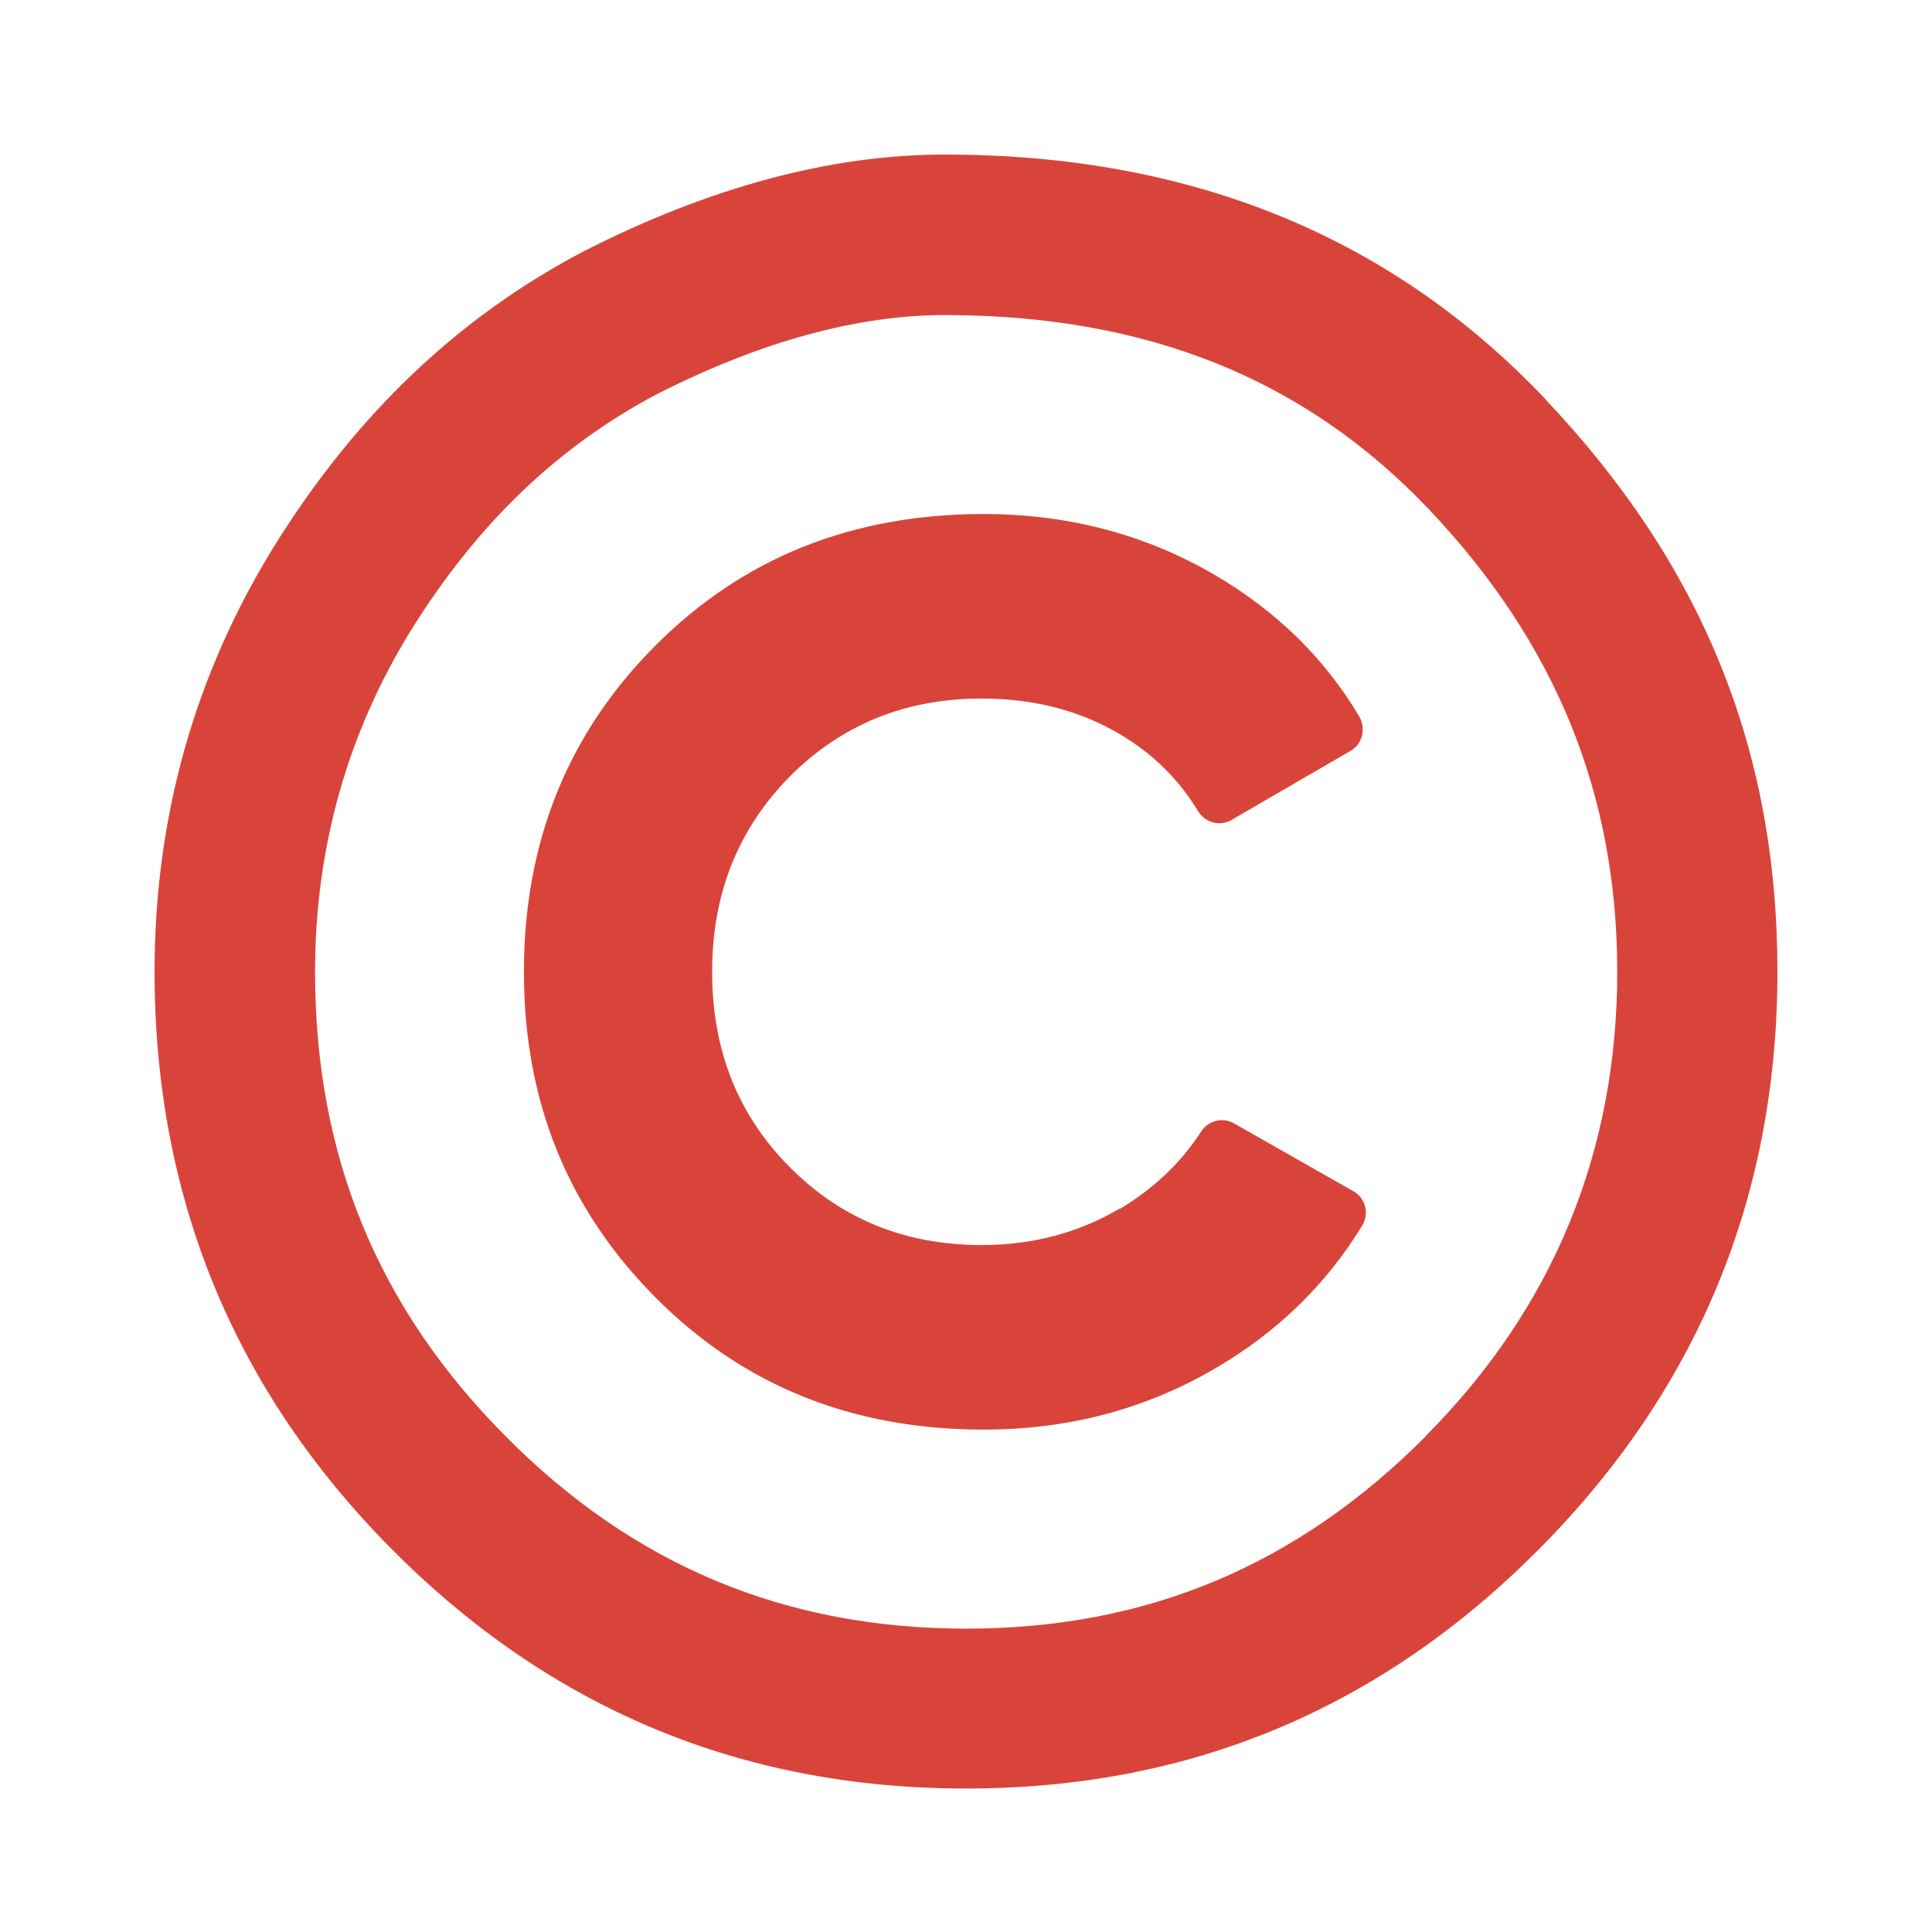 <svg width="50" height="50" viewBox="0 0 50 50" fill="none" xmlns="http://www.w3.org/2000/svg">
<path fill-rule="evenodd" clip-rule="evenodd" d="M24.45 4C30.804 4 35.994 6.105 40.004 10.338H39.997C44.007 14.572 46 19.331 46 25.143C46 30.956 43.943 35.946 39.837 40.084C35.731 44.222 30.804 46.287 25 46.287C19.196 46.287 14.237 44.222 10.131 40.084C6.057 35.978 4 30.987 4 25.143C4 21.141 5.044 17.426 7.133 14.077C9.222 10.729 11.861 8.202 15.122 6.495C18.351 4.853 21.484 4 24.45 4ZM25.008 42.149C29.68 42.149 33.571 40.515 36.903 37.166H36.895C40.236 33.81 41.854 29.744 41.854 25.151C41.854 20.559 40.267 16.653 36.991 13.193C33.778 9.804 29.68 8.154 24.45 8.154C22.186 8.154 19.69 8.839 17.027 10.187C14.452 11.542 12.371 13.535 10.657 16.278C8.999 18.949 8.154 21.93 8.154 25.151C8.154 29.895 9.764 33.826 13.081 37.166C16.405 40.523 20.336 42.149 25.008 42.149ZM25.406 32.222C26.73 32.222 27.918 31.903 28.986 31.273L28.978 31.289C29.855 30.763 30.556 30.101 31.083 29.288C31.266 29.001 31.641 28.905 31.936 29.073L35.021 30.827C35.34 31.002 35.444 31.409 35.252 31.72C34.32 33.25 33.044 34.486 31.441 35.419C29.64 36.471 27.646 36.998 25.454 36.998C22.058 36.998 19.227 35.857 16.963 33.577C14.691 31.289 13.559 28.507 13.559 25.15C13.559 21.794 14.699 18.971 16.963 16.707C19.227 14.435 22.058 13.303 25.454 13.303C27.639 13.303 29.64 13.829 31.441 14.881C33.044 15.822 34.288 17.042 35.181 18.549C35.356 18.86 35.26 19.258 34.949 19.434L31.872 21.22C31.569 21.395 31.186 21.291 31.003 20.988C30.509 20.175 29.839 19.506 28.986 19.003C27.949 18.389 26.762 18.078 25.406 18.078C23.429 18.078 21.771 18.756 20.431 20.104C19.1 21.459 18.43 23.133 18.43 25.15C18.43 27.167 19.092 28.849 20.431 30.197C21.763 31.544 23.421 32.222 25.406 32.222Z" fill="#D9443A"/>
</svg>
